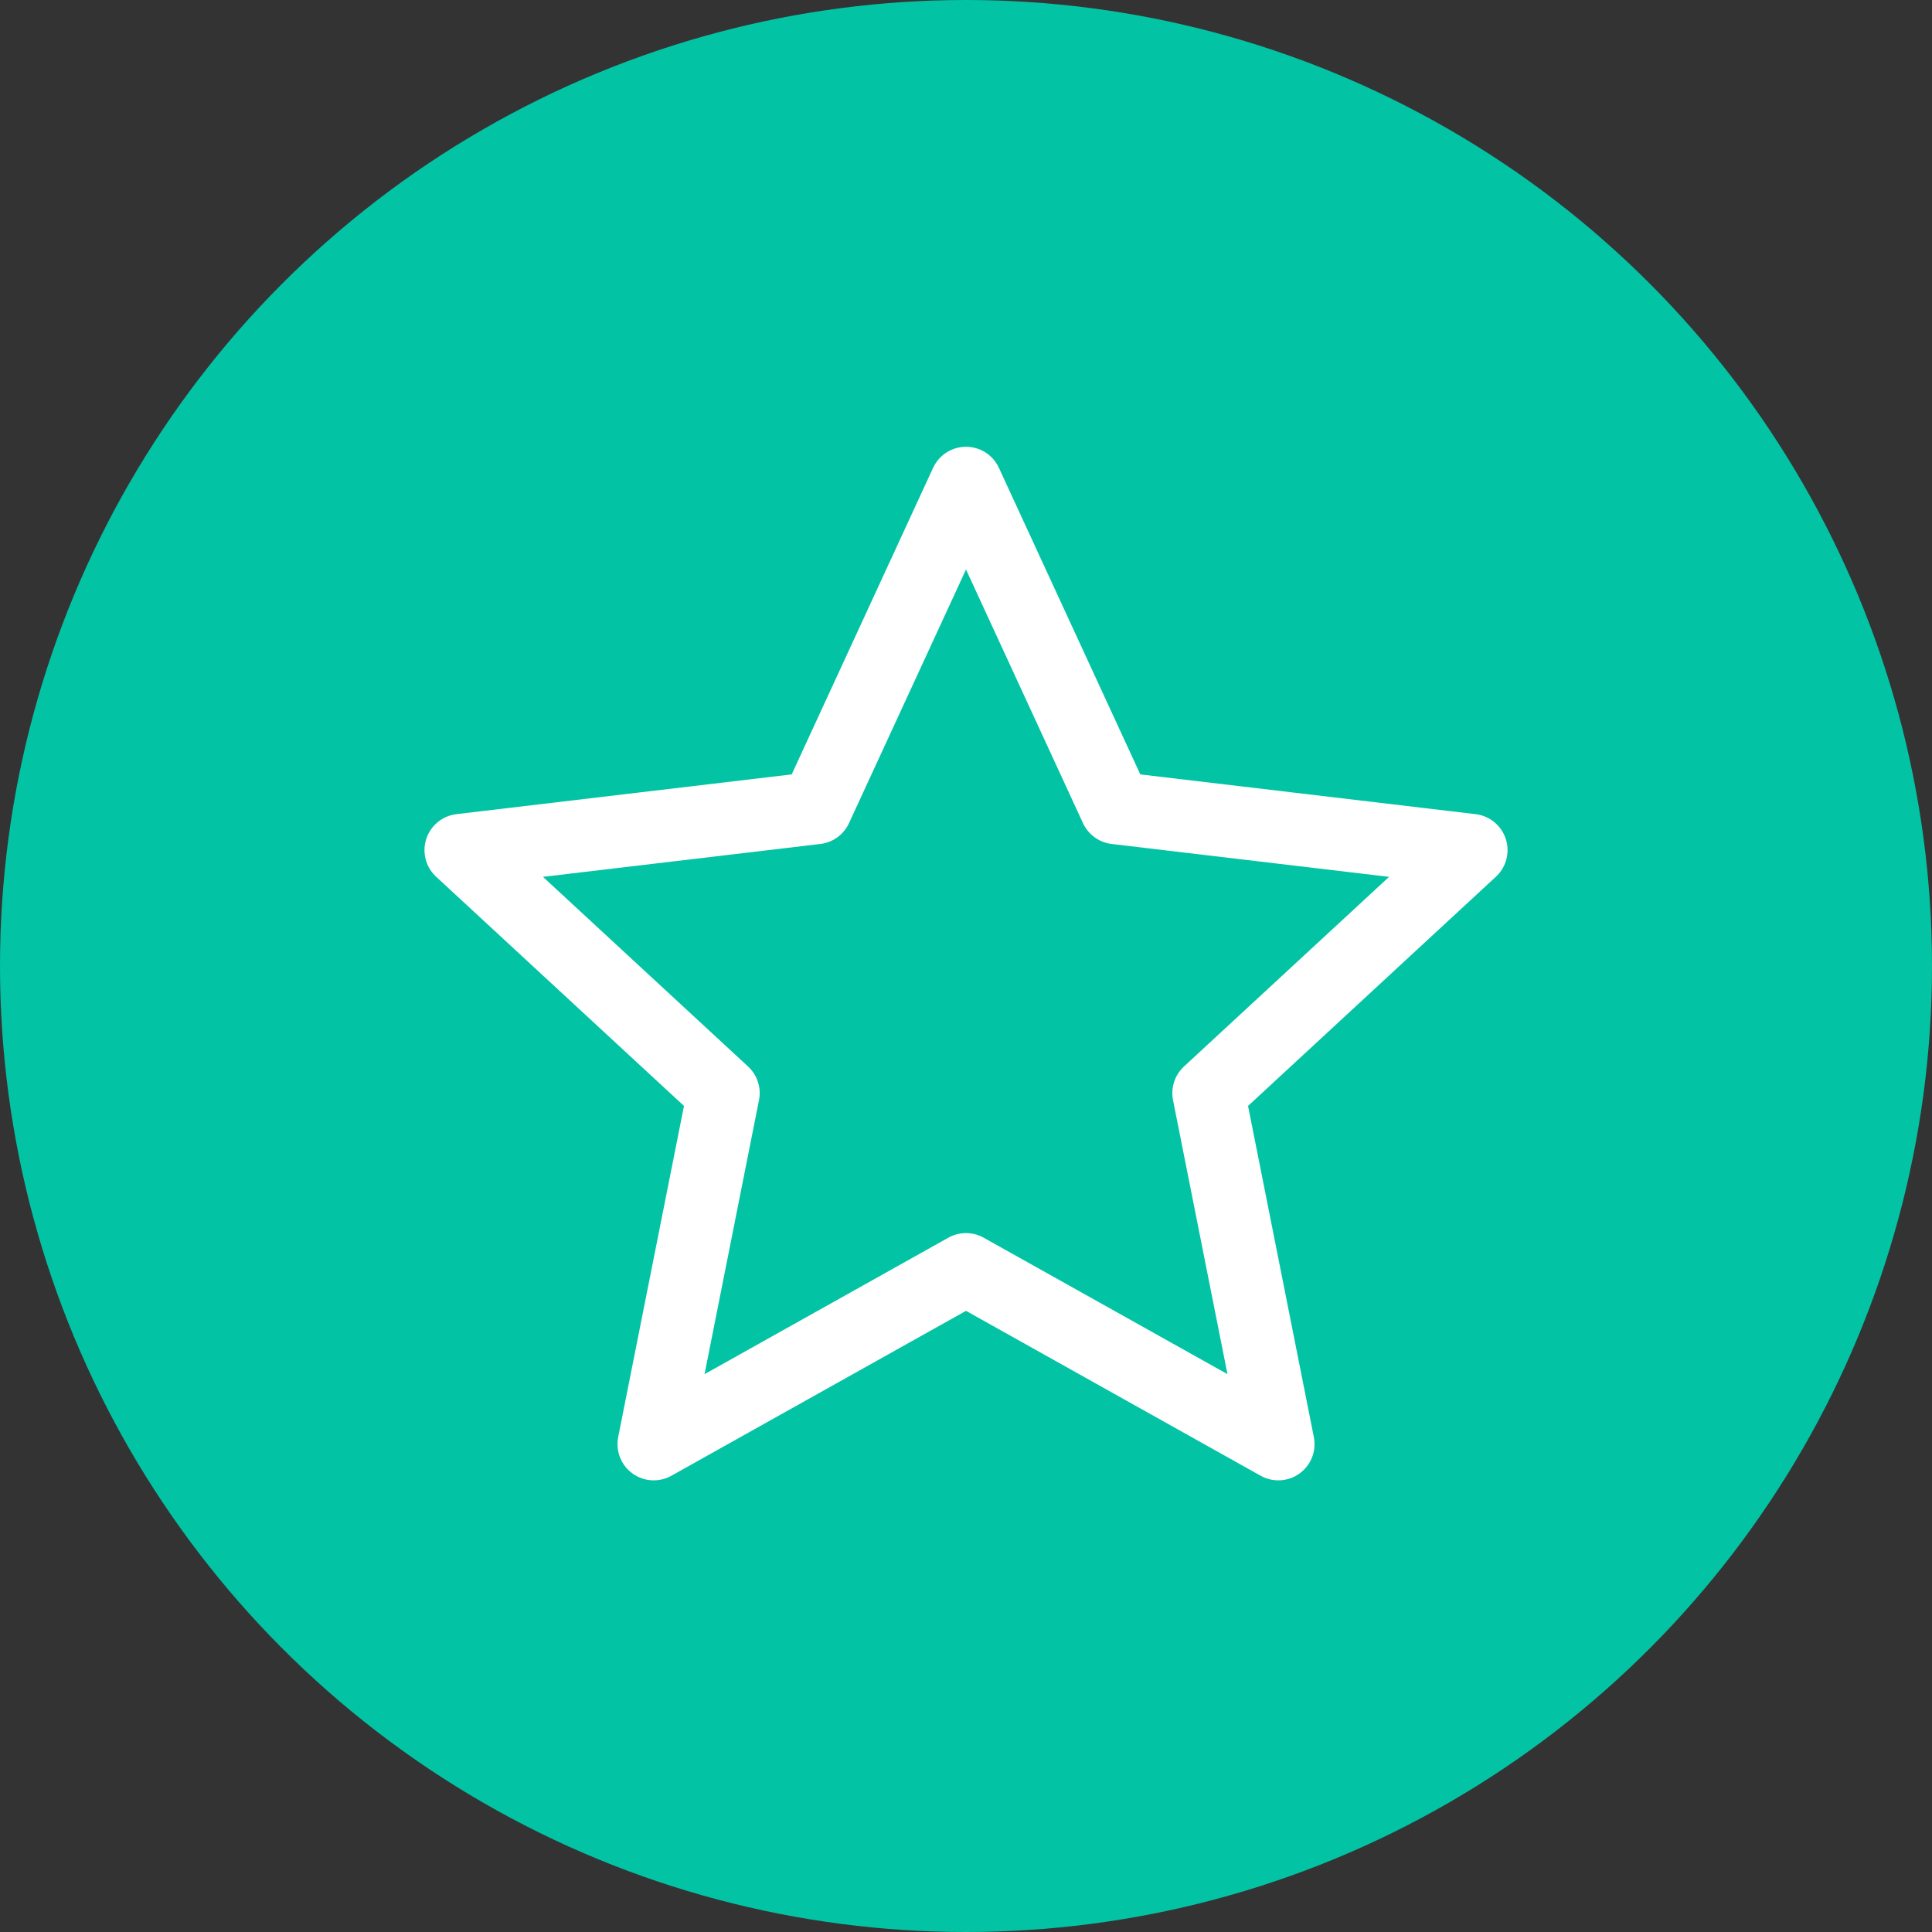 <svg width="80" height="80" viewBox="0 0 80 80" fill="none" xmlns="http://www.w3.org/2000/svg">
<rect x="0" y="0" width="80" height="80" fill="#333333" stroke="none"/>
<circle cx="40" cy="40" r="40" fill="#03C3A5"/>
<g clip-path="url(#clip0_32_581)">
<path d="M40 20L46.207 33.457L60.924 35.202L50.044 45.263L52.932 59.798L40 52.56L27.069 59.798L29.957 45.263L19.077 35.202L33.793 33.457L40 20Z" stroke="white" stroke-width="3" stroke-linejoin="round"/>
</g>
<defs>
<clipPath id="clip0_32_581">
<rect width="48" height="48" fill="white" transform="translate(16 16)"/>
</clipPath>
</defs>
</svg>
